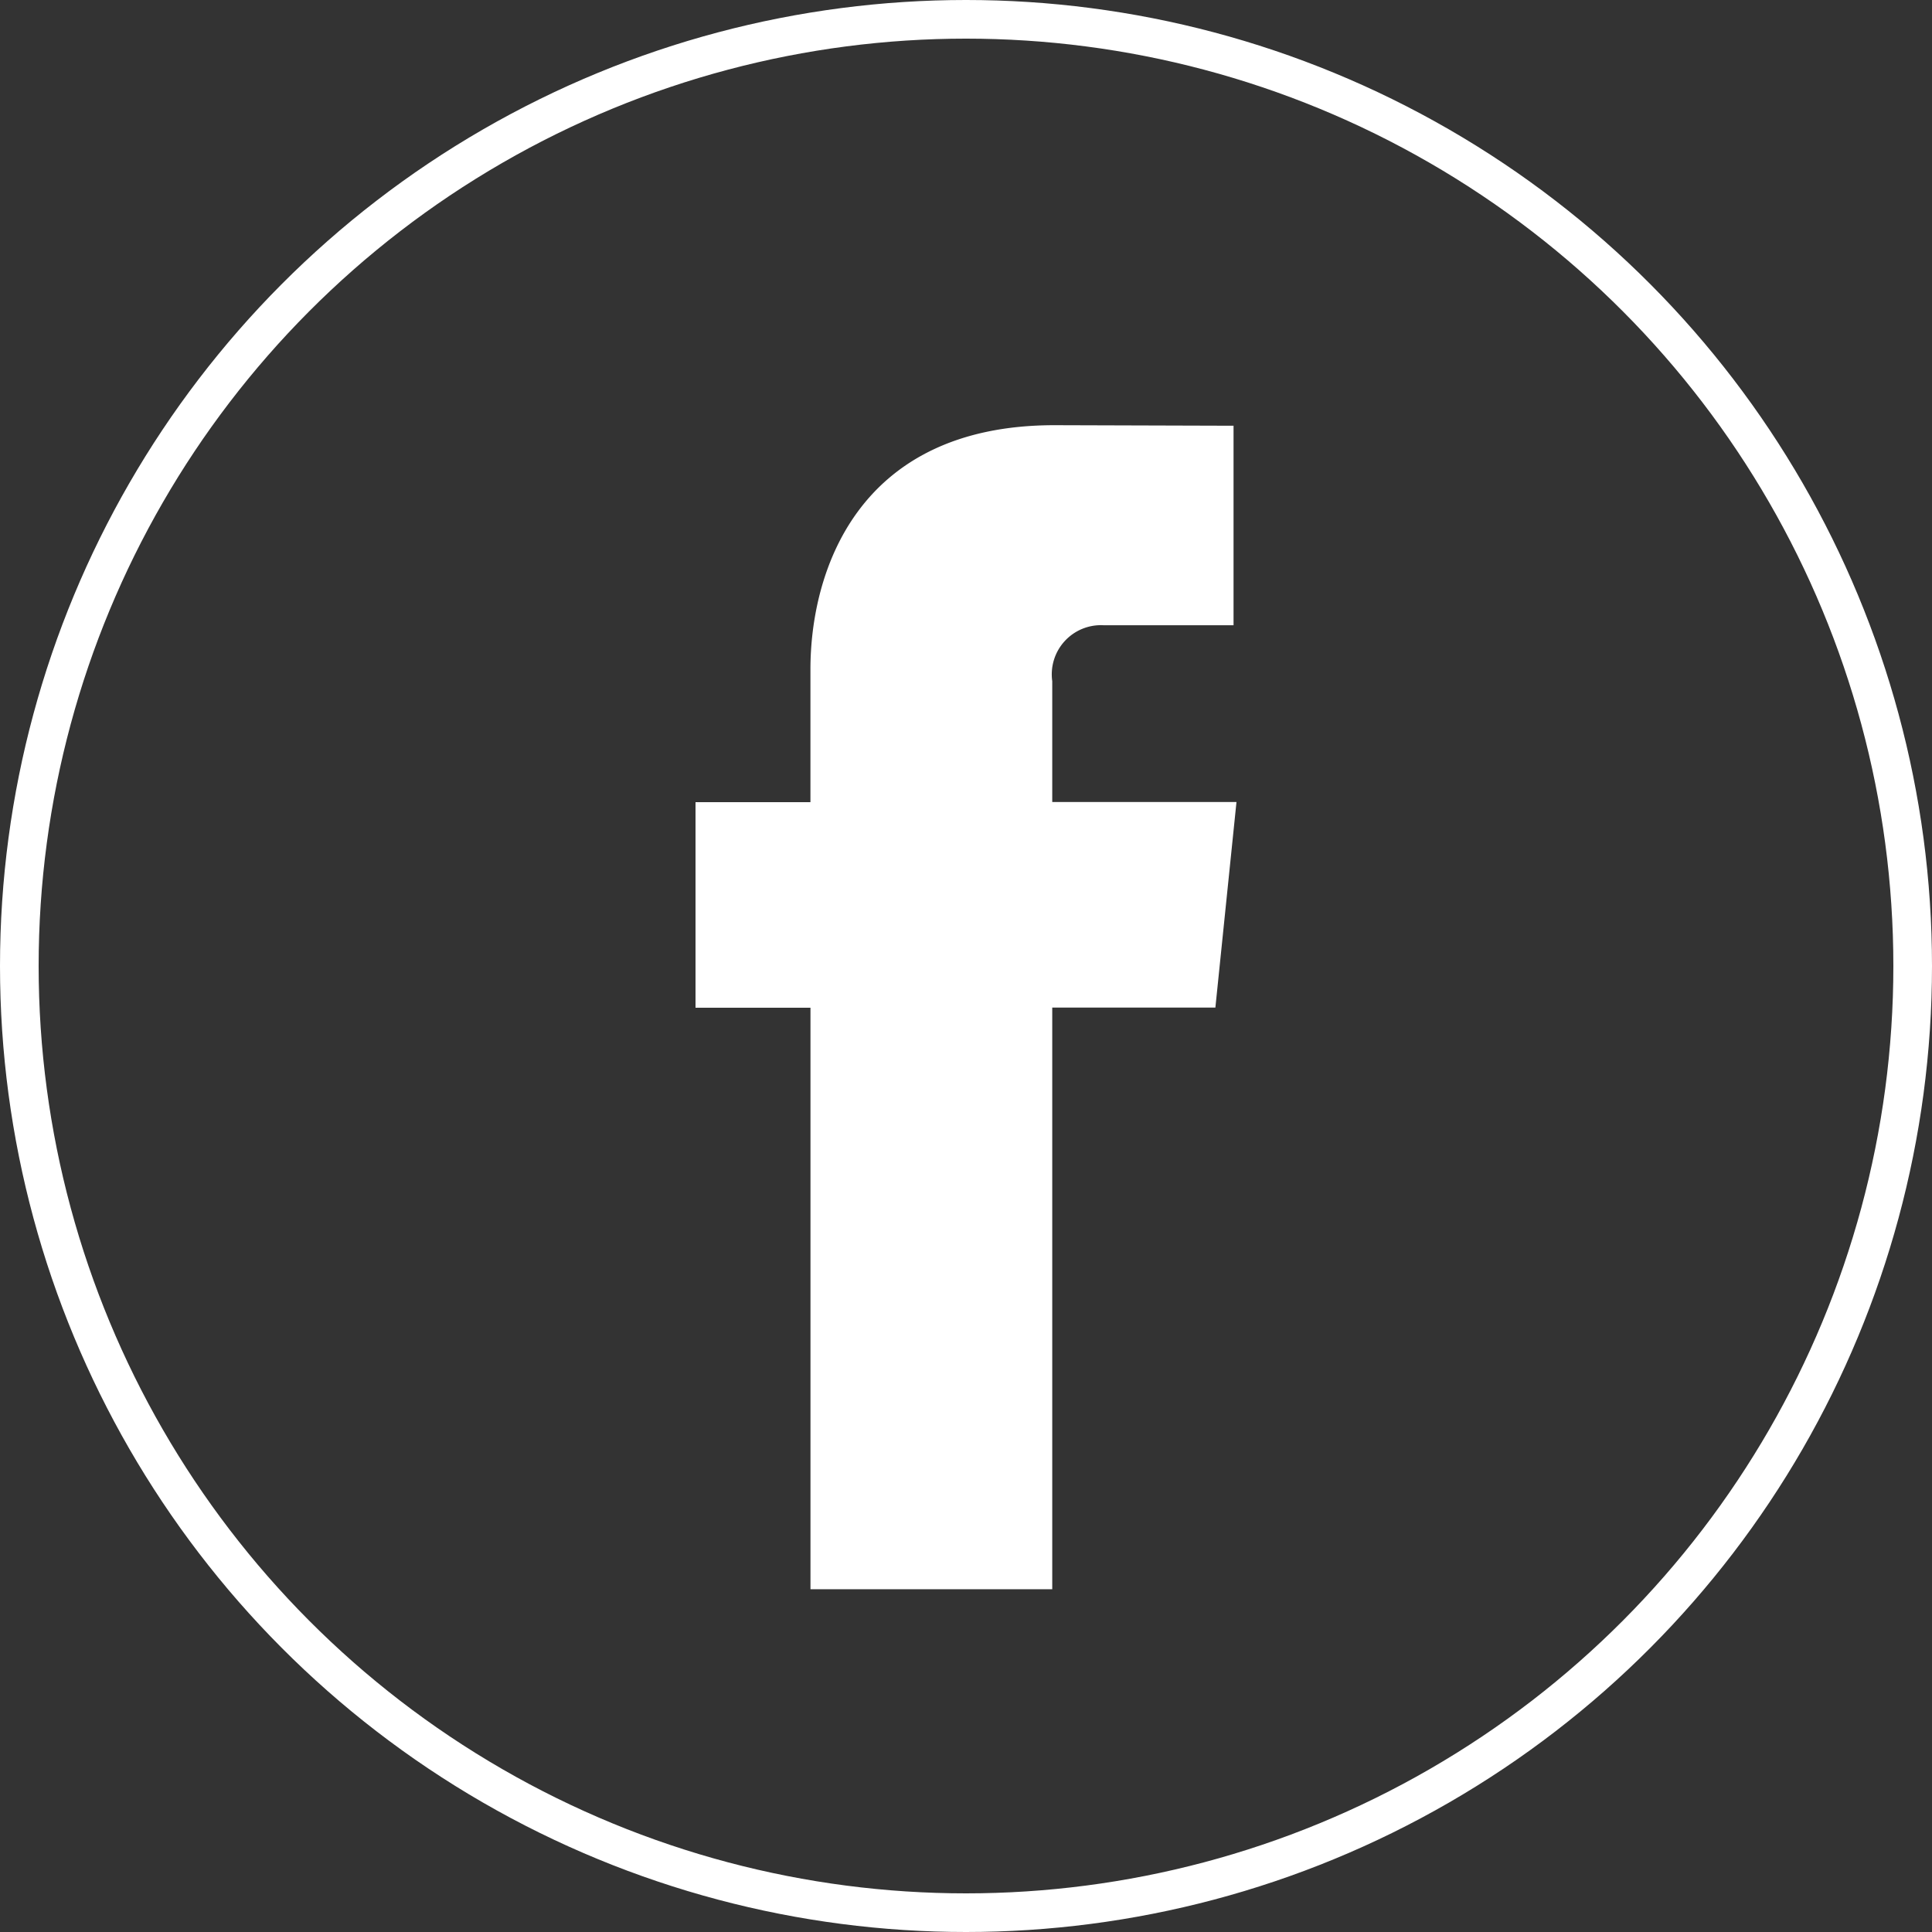 <svg xmlns="http://www.w3.org/2000/svg" width="50" height="50" viewBox="0 0 50 50">
  <rect x="0" y="0" width="50" height="50" fill="#333333" stroke="none"/>
  <g id="Facebook" transform="translate(-0.105 -0.105)">
    <g id="Ellipse_22" data-name="Ellipse 22" transform="translate(0.105 0.105)" fill="none" stroke="#fff" stroke-width="1">
      <circle cx="25" cy="25" r="25" stroke="none"/>
      <circle cx="25" cy="25" r="24.5" fill="none"/>
    </g>
    <path id="_104498_facebook_icon" data-name="104498_facebook_icon" d="M31.982,15.852H27.214V12.725a1.273,1.273,0,0,1,1.327-1.448h3.365V6.114L27.271,6.1c-5.144,0-6.315,3.85-6.315,6.315v3.441H17.982v5.32h2.975V36.225h6.257V21.172h4.222Z" transform="translate(0.123 5.009)" fill="#fff"/>
  </g>
</svg>
